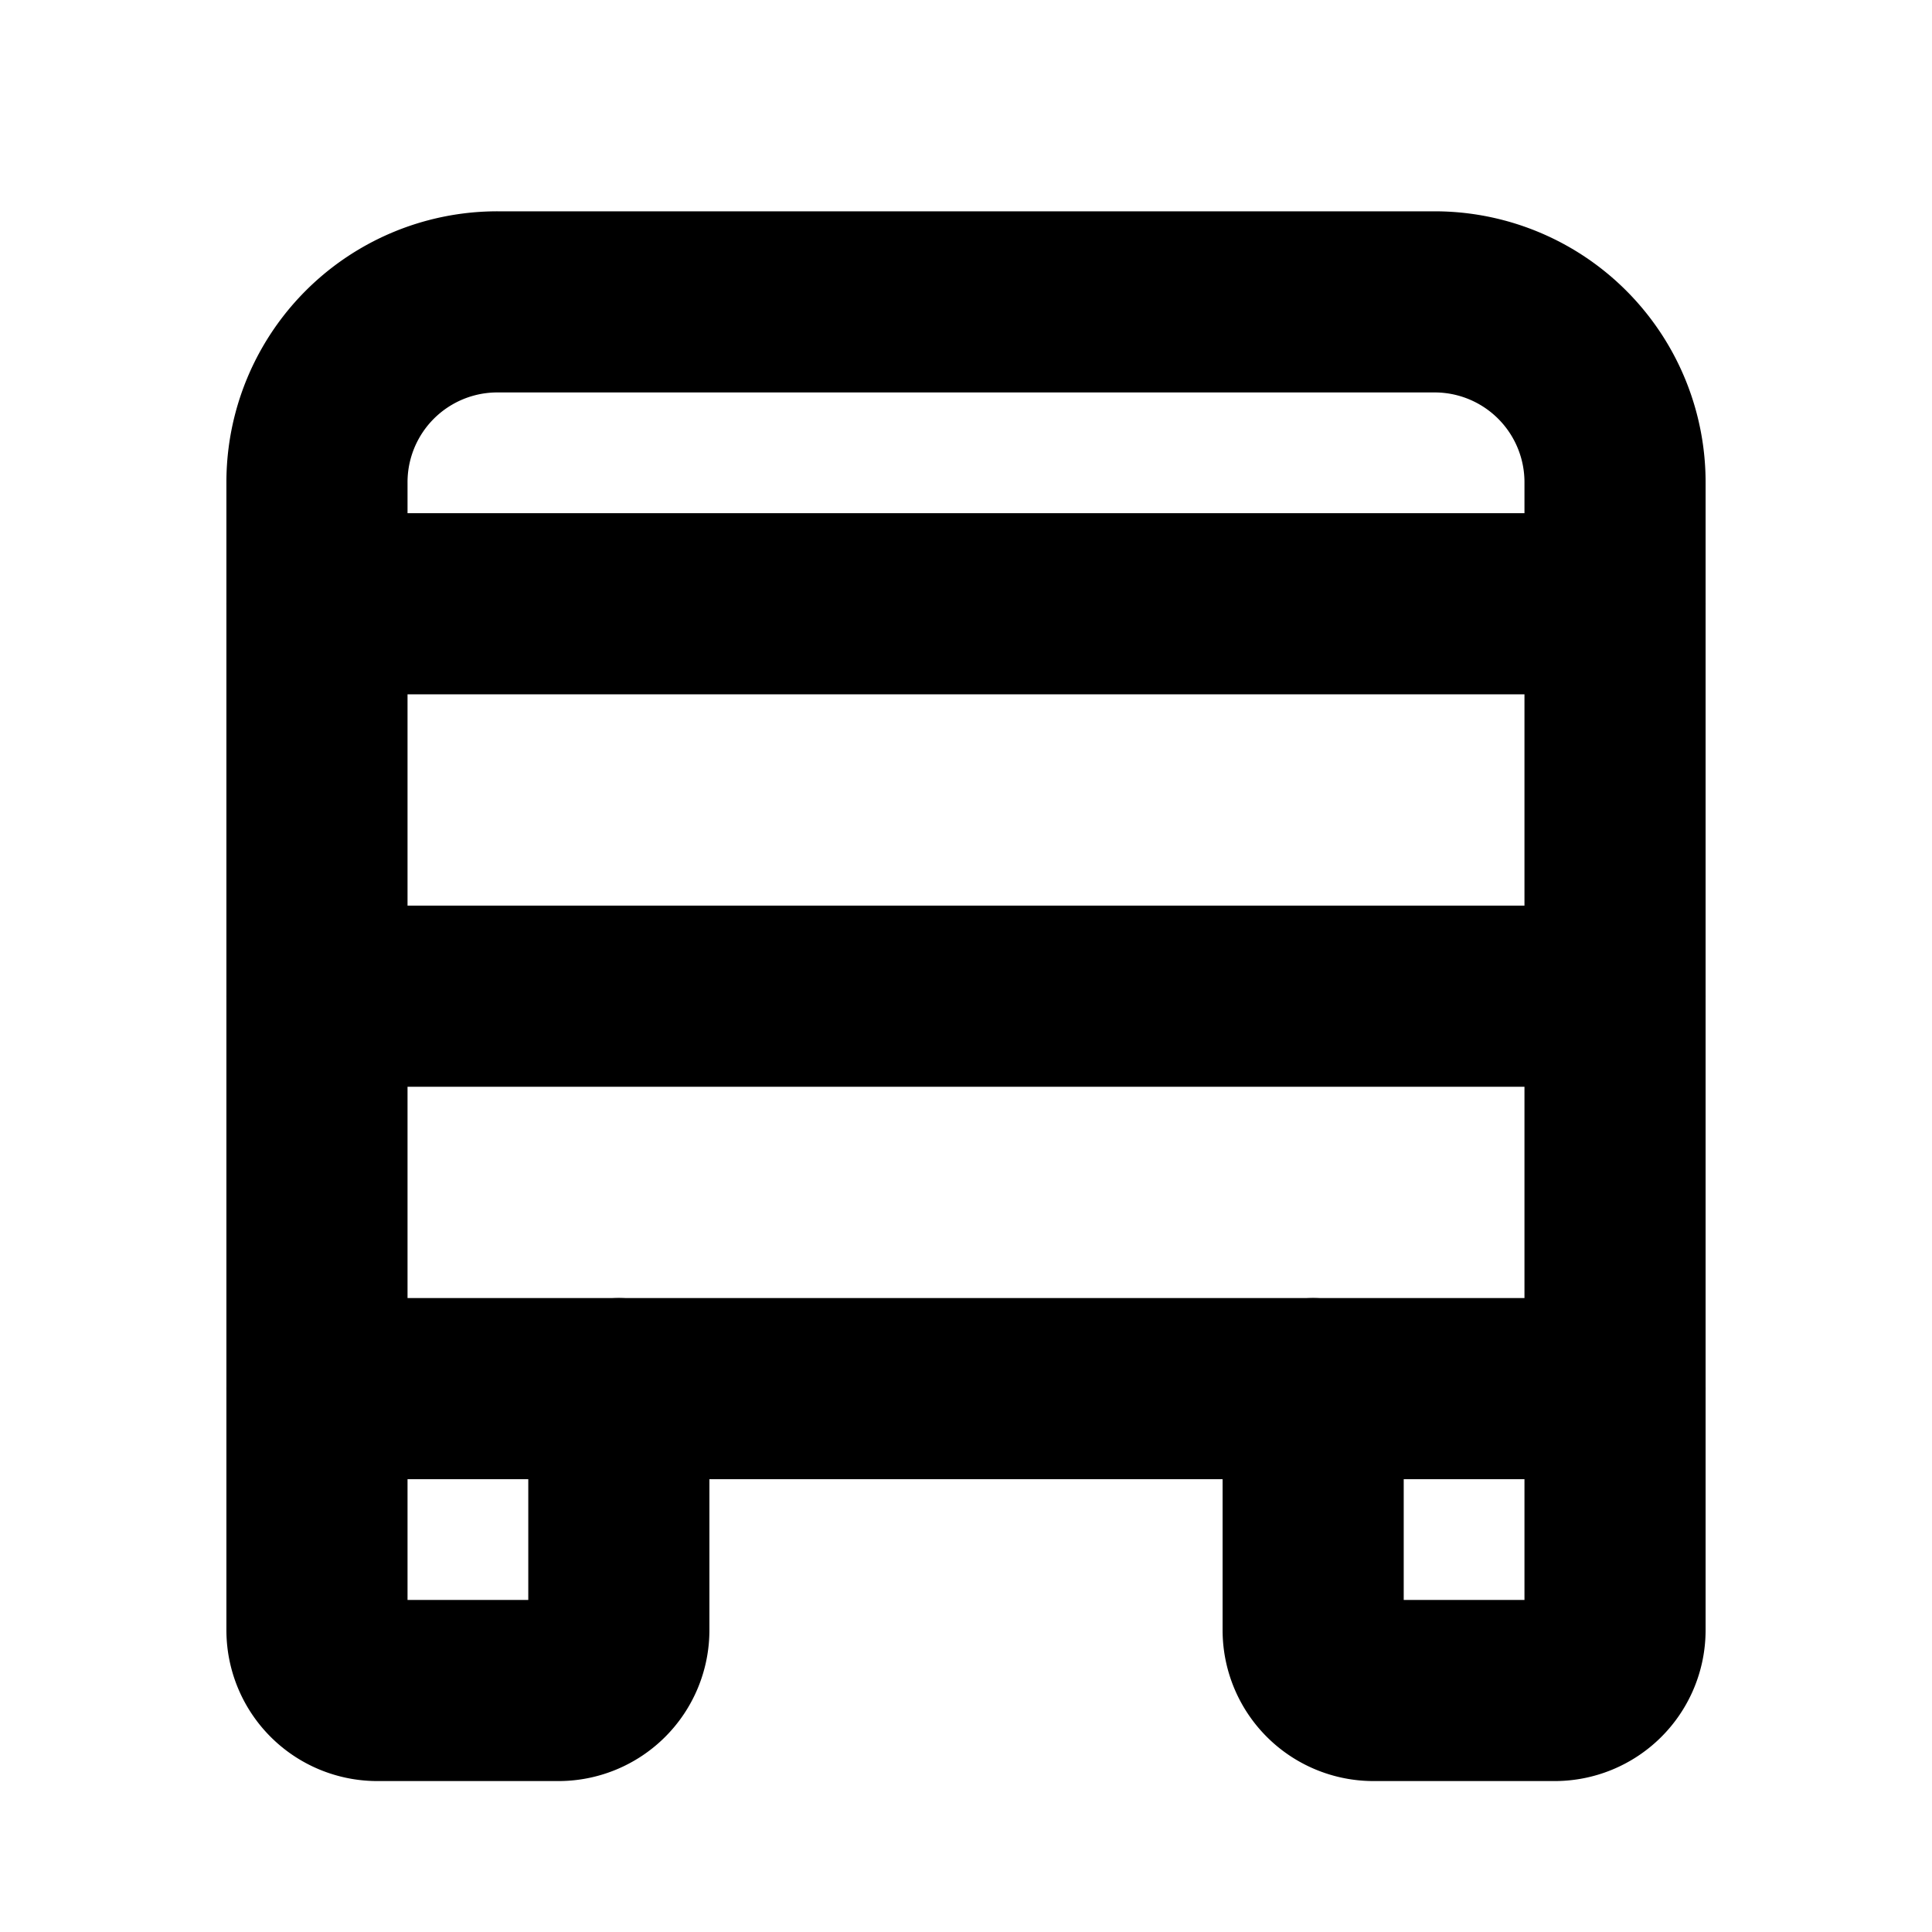 <svg xmlns="http://www.w3.org/2000/svg" viewBox="0 0 256 256"><rect width="256" height="256" fill="none"/><line x1="42" y1="80" x2="214" y2="80" fill="none" stroke="#000" stroke-linecap="round" stroke-linejoin="round" stroke-width="24"/><line x1="42" y1="132" x2="214" y2="132" fill="none" stroke="#000" stroke-linecap="round" stroke-linejoin="round" stroke-width="24"/><path d="M214,184H42V64A23.9,23.9,0,0,1,66,40H190a23.9,23.9,0,0,1,24,24Z" fill="none" stroke="#000" stroke-linecap="round" stroke-linejoin="round" stroke-width="24"/><path d="M214,184v32a8,8,0,0,1-8,8H182a8,8,0,0,1-8-8V184" fill="none" stroke="#000" stroke-linecap="round" stroke-linejoin="round" stroke-width="24"/><path d="M82,184v32a8,8,0,0,1-8,8H50a8,8,0,0,1-8-8V184" fill="none" stroke="#000" stroke-linecap="round" stroke-linejoin="round" stroke-width="24"/></svg>
